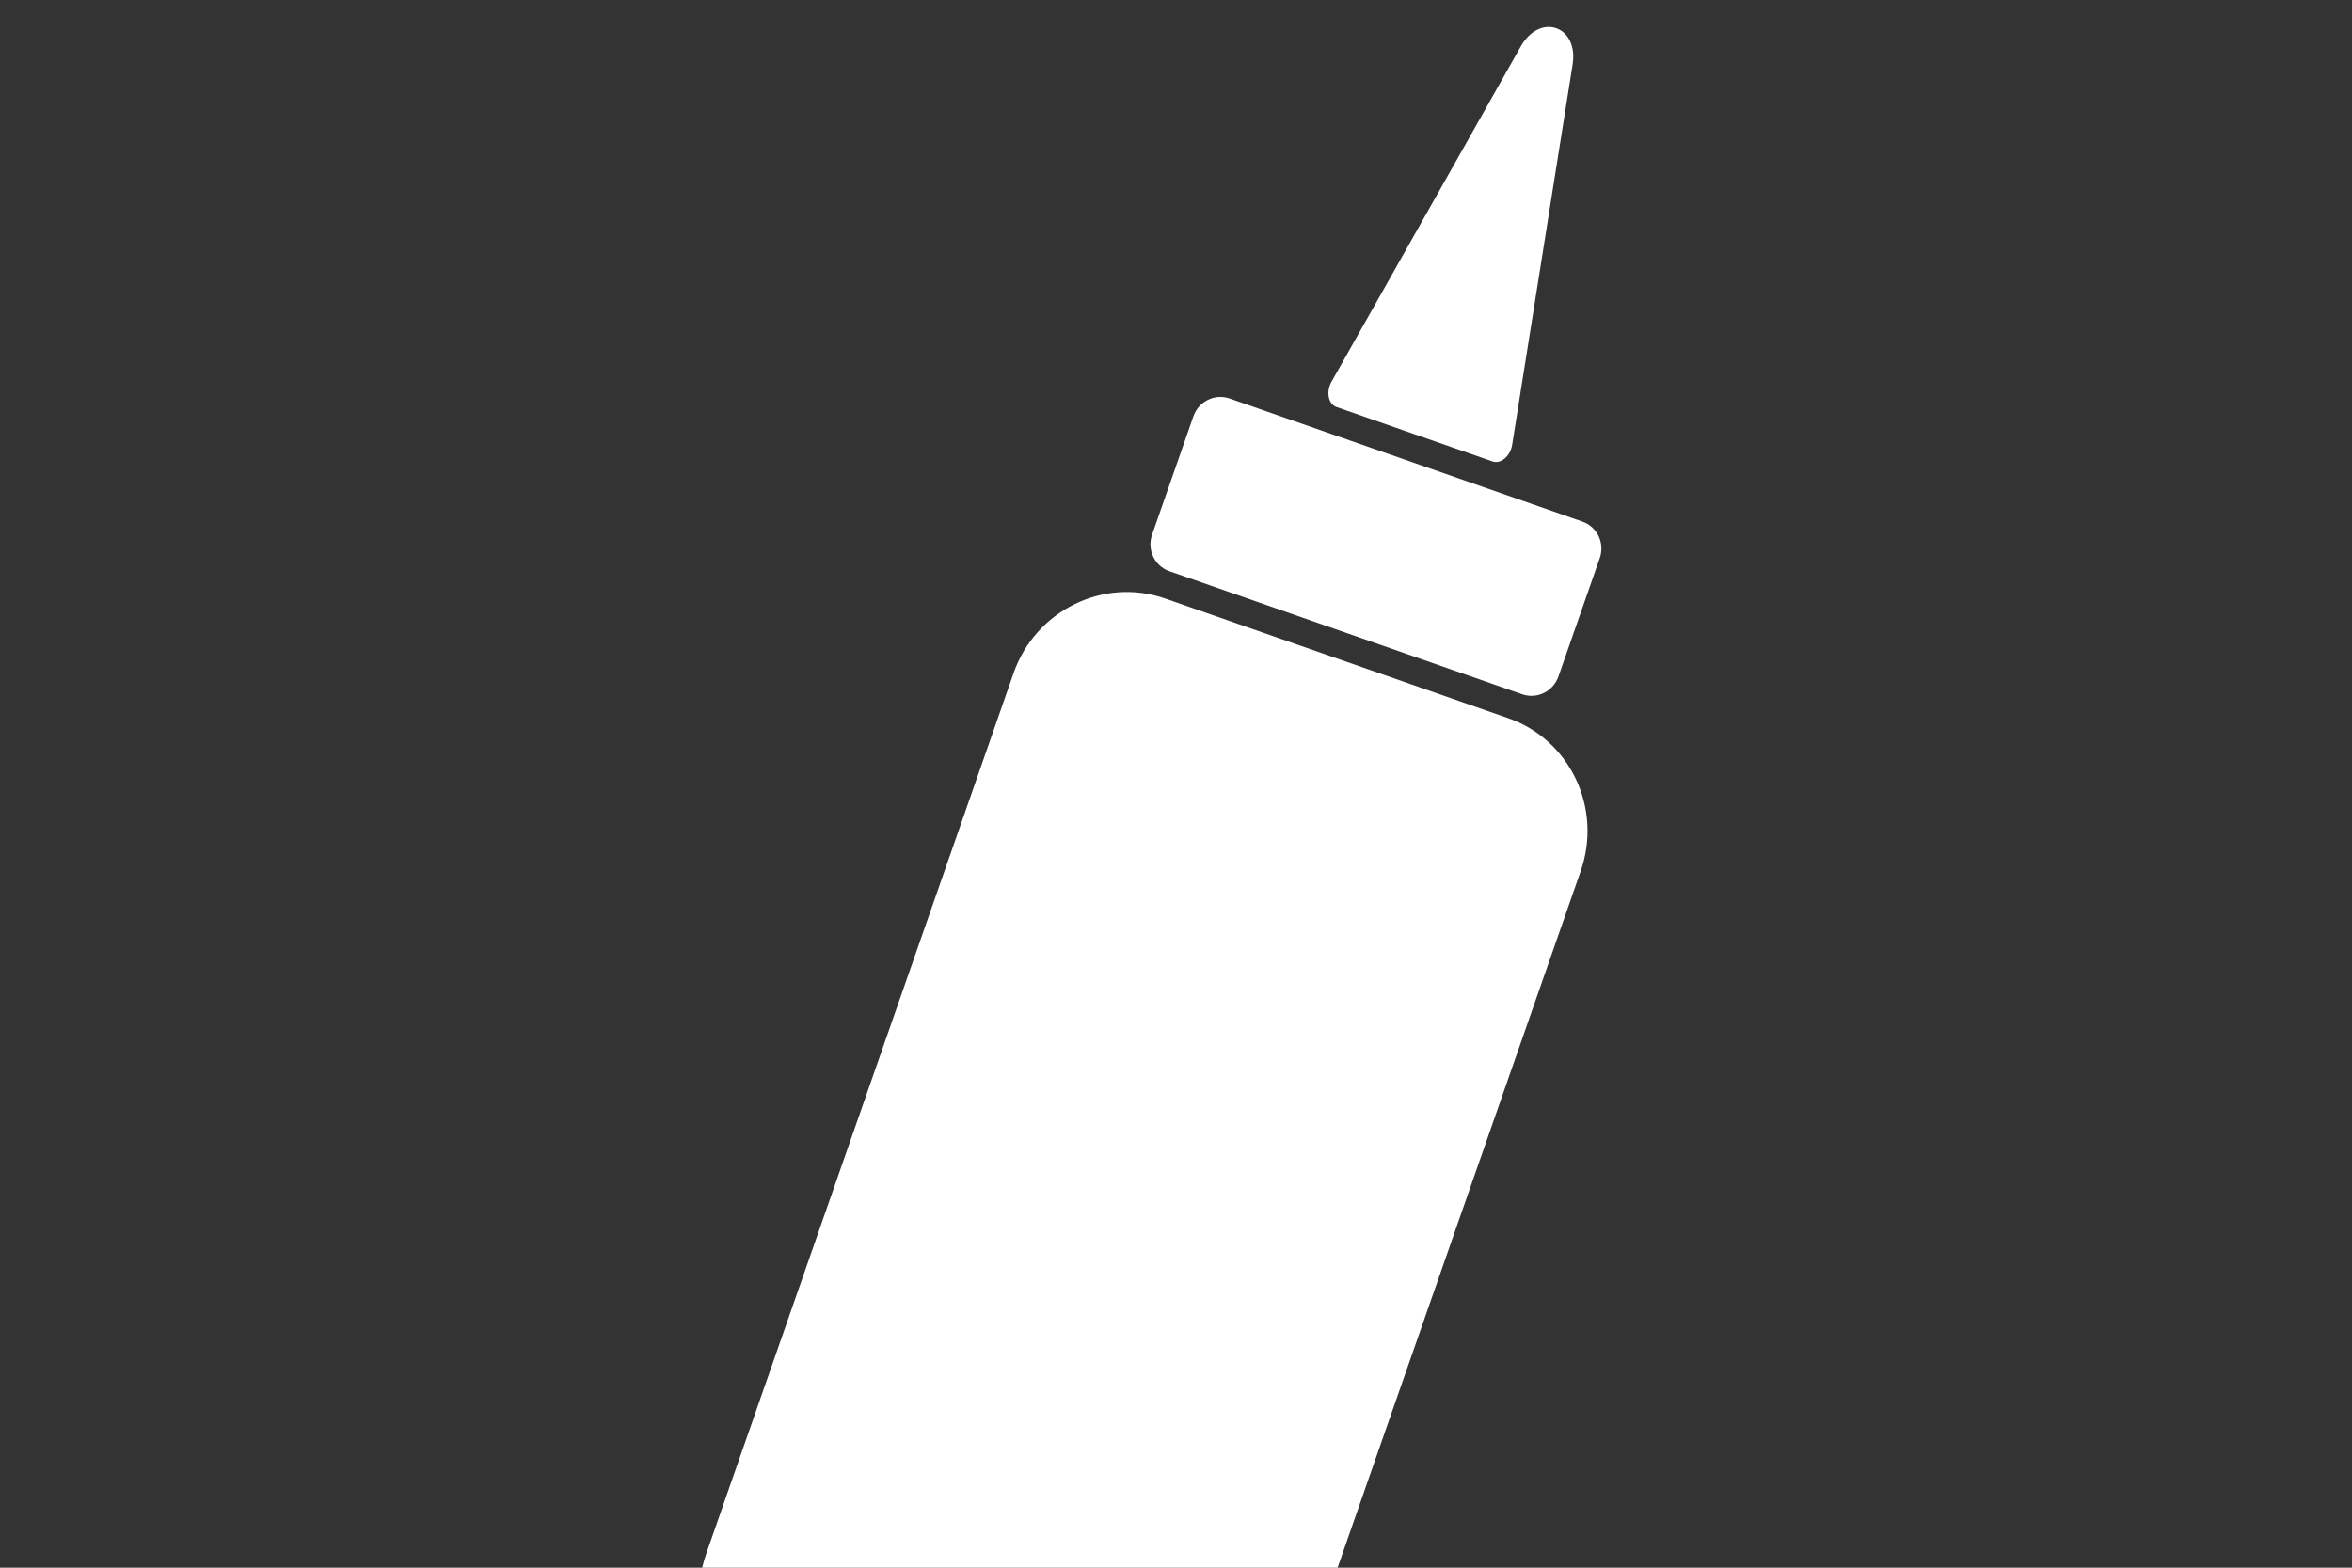 <svg width="300" height="200" viewBox="0 0 300 200" fill="none" xmlns="http://www.w3.org/2000/svg">
<rect x="0" y="0" width="300" height="200" fill="#333333" stroke="none"/>
<g clip-path="url(#clip0_1901_3137)">
<g clip-path="url(#clip1_1901_3137)">
<path d="M180.421 55.396L170.464 51.922C169.422 51.558 169.111 49.982 169.829 48.71L186.059 19.952L193.965 5.942C196.431 1.571 201.376 3.296 200.587 8.252L198.061 24.14L192.876 56.752C192.647 58.195 191.423 59.235 190.381 58.871L180.424 55.397L180.421 55.396Z" fill="white"/>
<path d="M201.851 66.547L156.835 50.839C154.952 50.182 152.884 51.2 152.217 53.114L146.948 68.213C146.28 70.127 147.265 72.211 149.148 72.868L194.164 88.576C196.047 89.233 198.115 88.214 198.782 86.3L204.051 71.201C204.719 69.288 203.734 67.204 201.851 66.547Z" fill="white"/>
<path d="M192.392 91.631L148.631 76.361C140.738 73.607 132.07 77.878 129.271 85.901L90.068 198.249C87.268 206.272 91.397 215.009 99.29 217.763L143.051 233.033C150.944 235.788 159.612 231.516 162.412 223.493L201.615 111.145C204.414 103.122 200.285 94.385 192.392 91.631Z" fill="white"/>
</g>
</g>
<defs>
<clipPath id="clip0_1901_3137">
<rect width="300" height="200" fill="white"/>
</clipPath>
<clipPath id="clip1_1901_3137">
<rect width="76.622" height="234.89" fill="white" transform="translate(162.387 -9) rotate(19.236)"/>
</clipPath>
</defs>
</svg>
